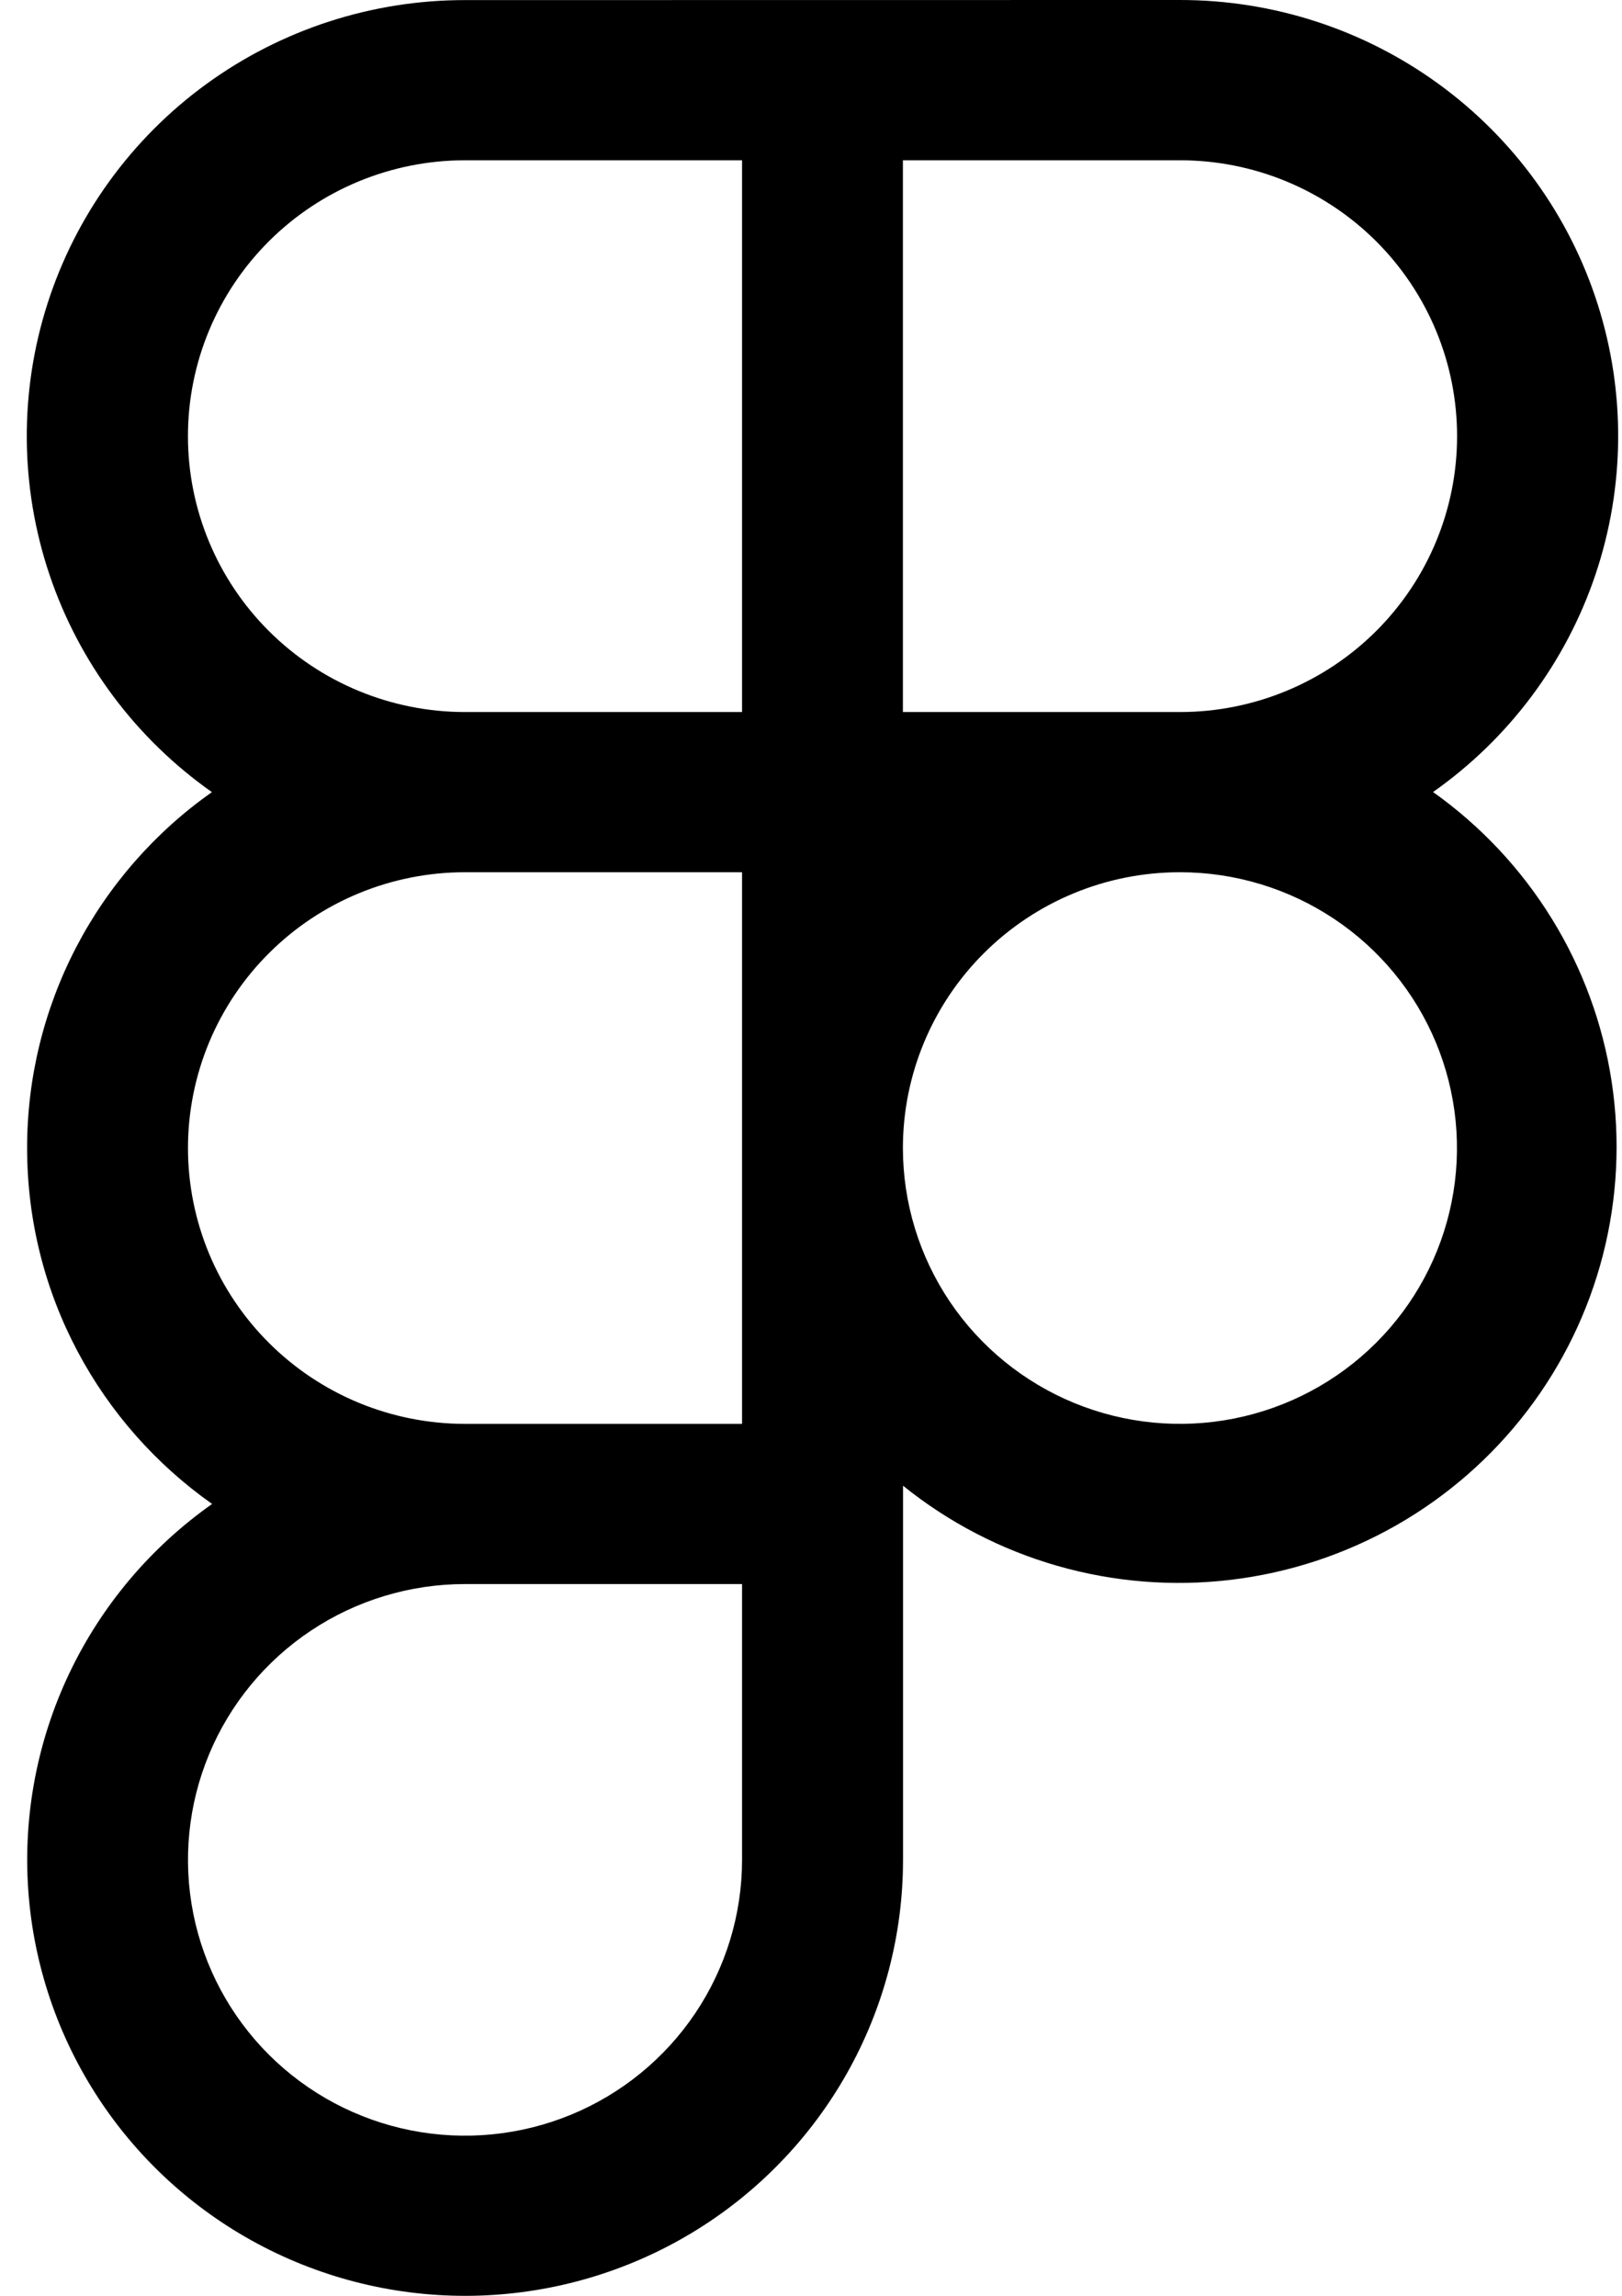 <svg width="53" height="75" viewBox="0 0 53 75" fill="none" xmlns="http://www.w3.org/2000/svg">
<path fill-rule="evenodd" clip-rule="evenodd" d="M15.194 0.003C12.156 0.001 9.196 0.962 6.742 2.746C4.289 4.531 2.47 7.046 1.549 9.928C0.627 12.81 0.652 15.909 1.618 18.777C2.584 21.645 4.443 24.131 6.924 25.877C5.056 27.193 3.533 28.936 2.482 30.959C1.432 32.982 0.884 35.227 0.886 37.504C0.886 42.304 3.272 46.553 6.931 49.131C4.927 50.544 3.321 52.446 2.269 54.654C1.217 56.863 0.753 59.304 0.923 61.742C1.093 64.181 1.891 66.535 3.239 68.578C4.588 70.621 6.442 72.284 8.623 73.407C10.804 74.53 13.239 75.076 15.693 74.992C18.147 74.907 20.538 74.195 22.636 72.925C24.734 71.654 26.468 69.867 27.671 67.737C28.874 65.606 29.507 63.203 29.507 60.758V48.535C30.995 49.735 32.711 50.626 34.552 51.154C36.393 51.682 38.322 51.837 40.224 51.609C42.126 51.381 43.963 50.775 45.625 49.828C47.288 48.88 48.742 47.609 49.902 46.092C51.062 44.574 51.904 42.84 52.378 40.992C52.852 39.144 52.949 37.22 52.662 35.335C52.375 33.449 51.711 31.64 50.708 30.015C49.706 28.39 48.386 26.982 46.826 25.874C49.307 24.128 51.166 21.641 52.132 18.773C53.098 15.906 53.123 12.807 52.201 9.925C51.28 7.042 49.461 4.527 47.008 2.743C44.554 0.958 41.594 -0.002 38.556 3.91453e-06L15.194 0.003ZM24.247 46.515H15.194C14.006 46.515 12.829 46.282 11.73 45.829C10.632 45.376 9.634 44.712 8.794 43.876C7.953 43.039 7.286 42.046 6.831 40.953C6.377 39.859 6.142 38.688 6.142 37.504C6.142 36.321 6.377 35.149 6.831 34.056C7.286 32.963 7.953 31.97 8.794 31.133C9.634 30.296 10.632 29.632 11.73 29.18C12.829 28.727 14.006 28.494 15.194 28.494H24.247V46.515ZM15.194 23.261H24.247V5.236H15.194C12.793 5.236 10.49 6.186 8.792 7.876C7.095 9.566 6.141 11.858 6.141 14.248C6.141 16.639 7.095 18.931 8.792 20.621C10.49 22.311 12.793 23.261 15.194 23.261ZM47.611 14.247C47.612 16.635 46.66 18.927 44.965 20.617C43.269 22.307 40.969 23.258 38.569 23.261H29.503V5.236H38.559C39.748 5.236 40.925 5.469 42.023 5.922C43.121 6.375 44.119 7.039 44.96 7.875C45.8 8.712 46.467 9.705 46.922 10.799C47.377 11.892 47.611 13.063 47.611 14.247ZM29.503 37.494C29.506 35.108 30.46 32.82 32.155 31.133C33.85 29.445 36.148 28.496 38.545 28.494H38.566C40.355 28.496 42.104 29.026 43.591 30.017C45.078 31.007 46.237 32.415 46.921 34.061C47.604 35.707 47.783 37.518 47.433 39.265C47.084 41.012 46.222 42.616 44.956 43.876C43.691 45.135 42.079 45.993 40.324 46.341C38.569 46.689 36.75 46.512 35.096 45.831C33.443 45.15 32.029 43.997 31.033 42.517C30.038 41.037 29.506 39.296 29.503 37.515V37.494ZM15.194 51.748C13.404 51.748 11.654 52.276 10.166 53.266C8.677 54.256 7.517 55.663 6.832 57.309C6.147 58.955 5.967 60.767 6.316 62.515C6.665 64.263 7.527 65.868 8.792 67.129C10.058 68.389 11.671 69.247 13.426 69.595C15.182 69.943 17.002 69.765 18.656 69.084C20.31 68.403 21.724 67.248 22.719 65.767C23.714 64.285 24.246 62.544 24.247 60.762V51.748H15.194Z" fill="black"/>
</svg>
